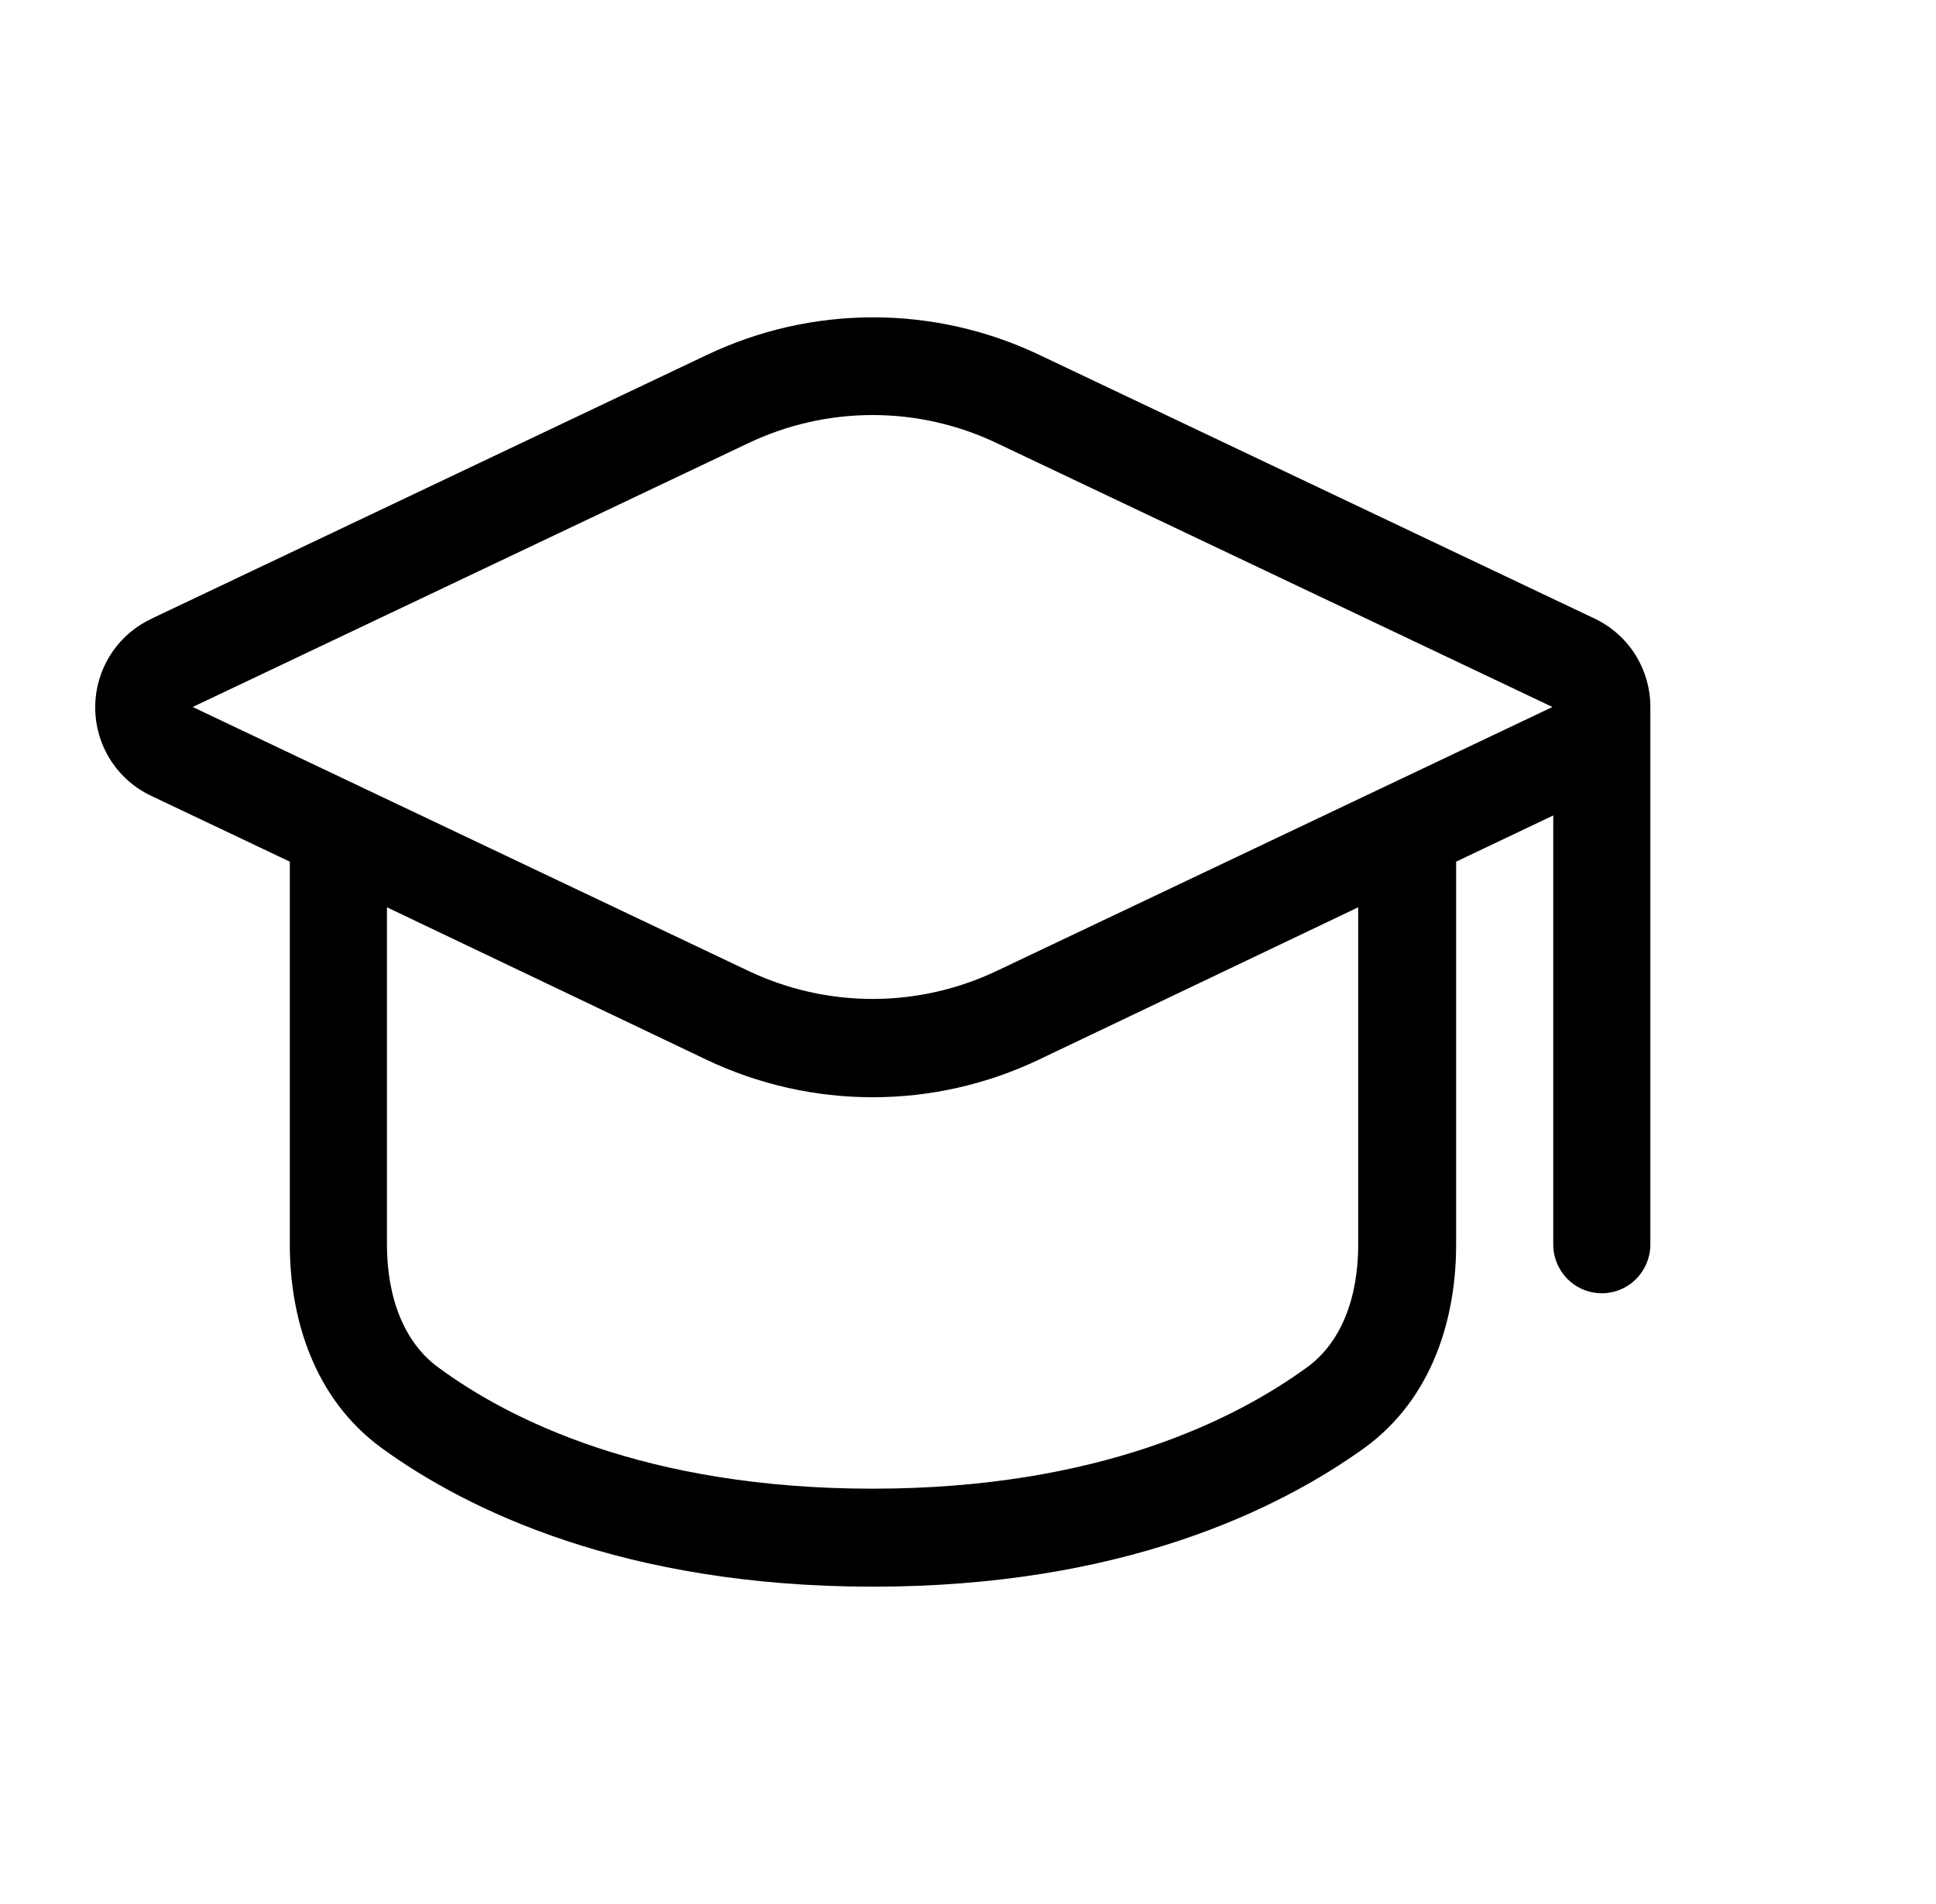 <svg width="61" height="60" viewBox="0 0 61 60" fill="none" xmlns="http://www.w3.org/2000/svg">
<path fill-rule="evenodd" clip-rule="evenodd" d="M4.756 19.508C4.231 19.756 3.787 20.15 3.476 20.643C3.165 21.136 3 21.708 3 22.291C3 22.875 3.165 23.447 3.476 23.94C3.787 24.433 4.231 24.826 4.756 25.075L9.132 27.153V39.223C9.132 41.508 9.87 44.057 12.021 45.628C14.732 47.598 19.672 50 27.506 50C35.34 50 40.267 47.583 42.991 45.628C45.142 44.064 45.88 41.533 45.88 39.223V27.153L48.94 25.697V39.214C48.94 39.622 49.101 40.014 49.388 40.303C49.675 40.591 50.064 40.754 50.47 40.754C50.876 40.754 51.265 40.591 51.552 40.303C51.839 40.014 52 39.622 52 39.214V22.279C52 21.696 51.836 21.125 51.526 20.632C51.216 20.139 50.773 19.745 50.249 19.496L32.745 11.182C31.109 10.404 29.322 10 27.512 10C25.702 10 23.915 10.404 22.279 11.182L4.774 19.496L4.756 19.508ZM12.192 39.214V28.591L22.261 33.395C23.897 34.173 25.684 34.577 27.494 34.577C29.303 34.577 31.091 34.173 32.727 33.395L42.795 28.591V39.214C42.795 40.926 42.244 42.324 41.173 43.094C38.957 44.704 34.655 46.912 27.494 46.912C20.333 46.912 16.018 44.719 13.814 43.094C12.746 42.318 12.192 40.911 12.192 39.214ZM23.576 13.966C24.801 13.382 26.139 13.079 27.494 13.079C28.848 13.079 30.186 13.382 31.411 13.966L48.915 22.279L31.411 30.593C30.186 31.176 28.848 31.479 27.494 31.479C26.139 31.479 24.801 31.176 23.576 30.593L6.072 22.279L23.576 13.966Z" fill="black"/>
</svg>
